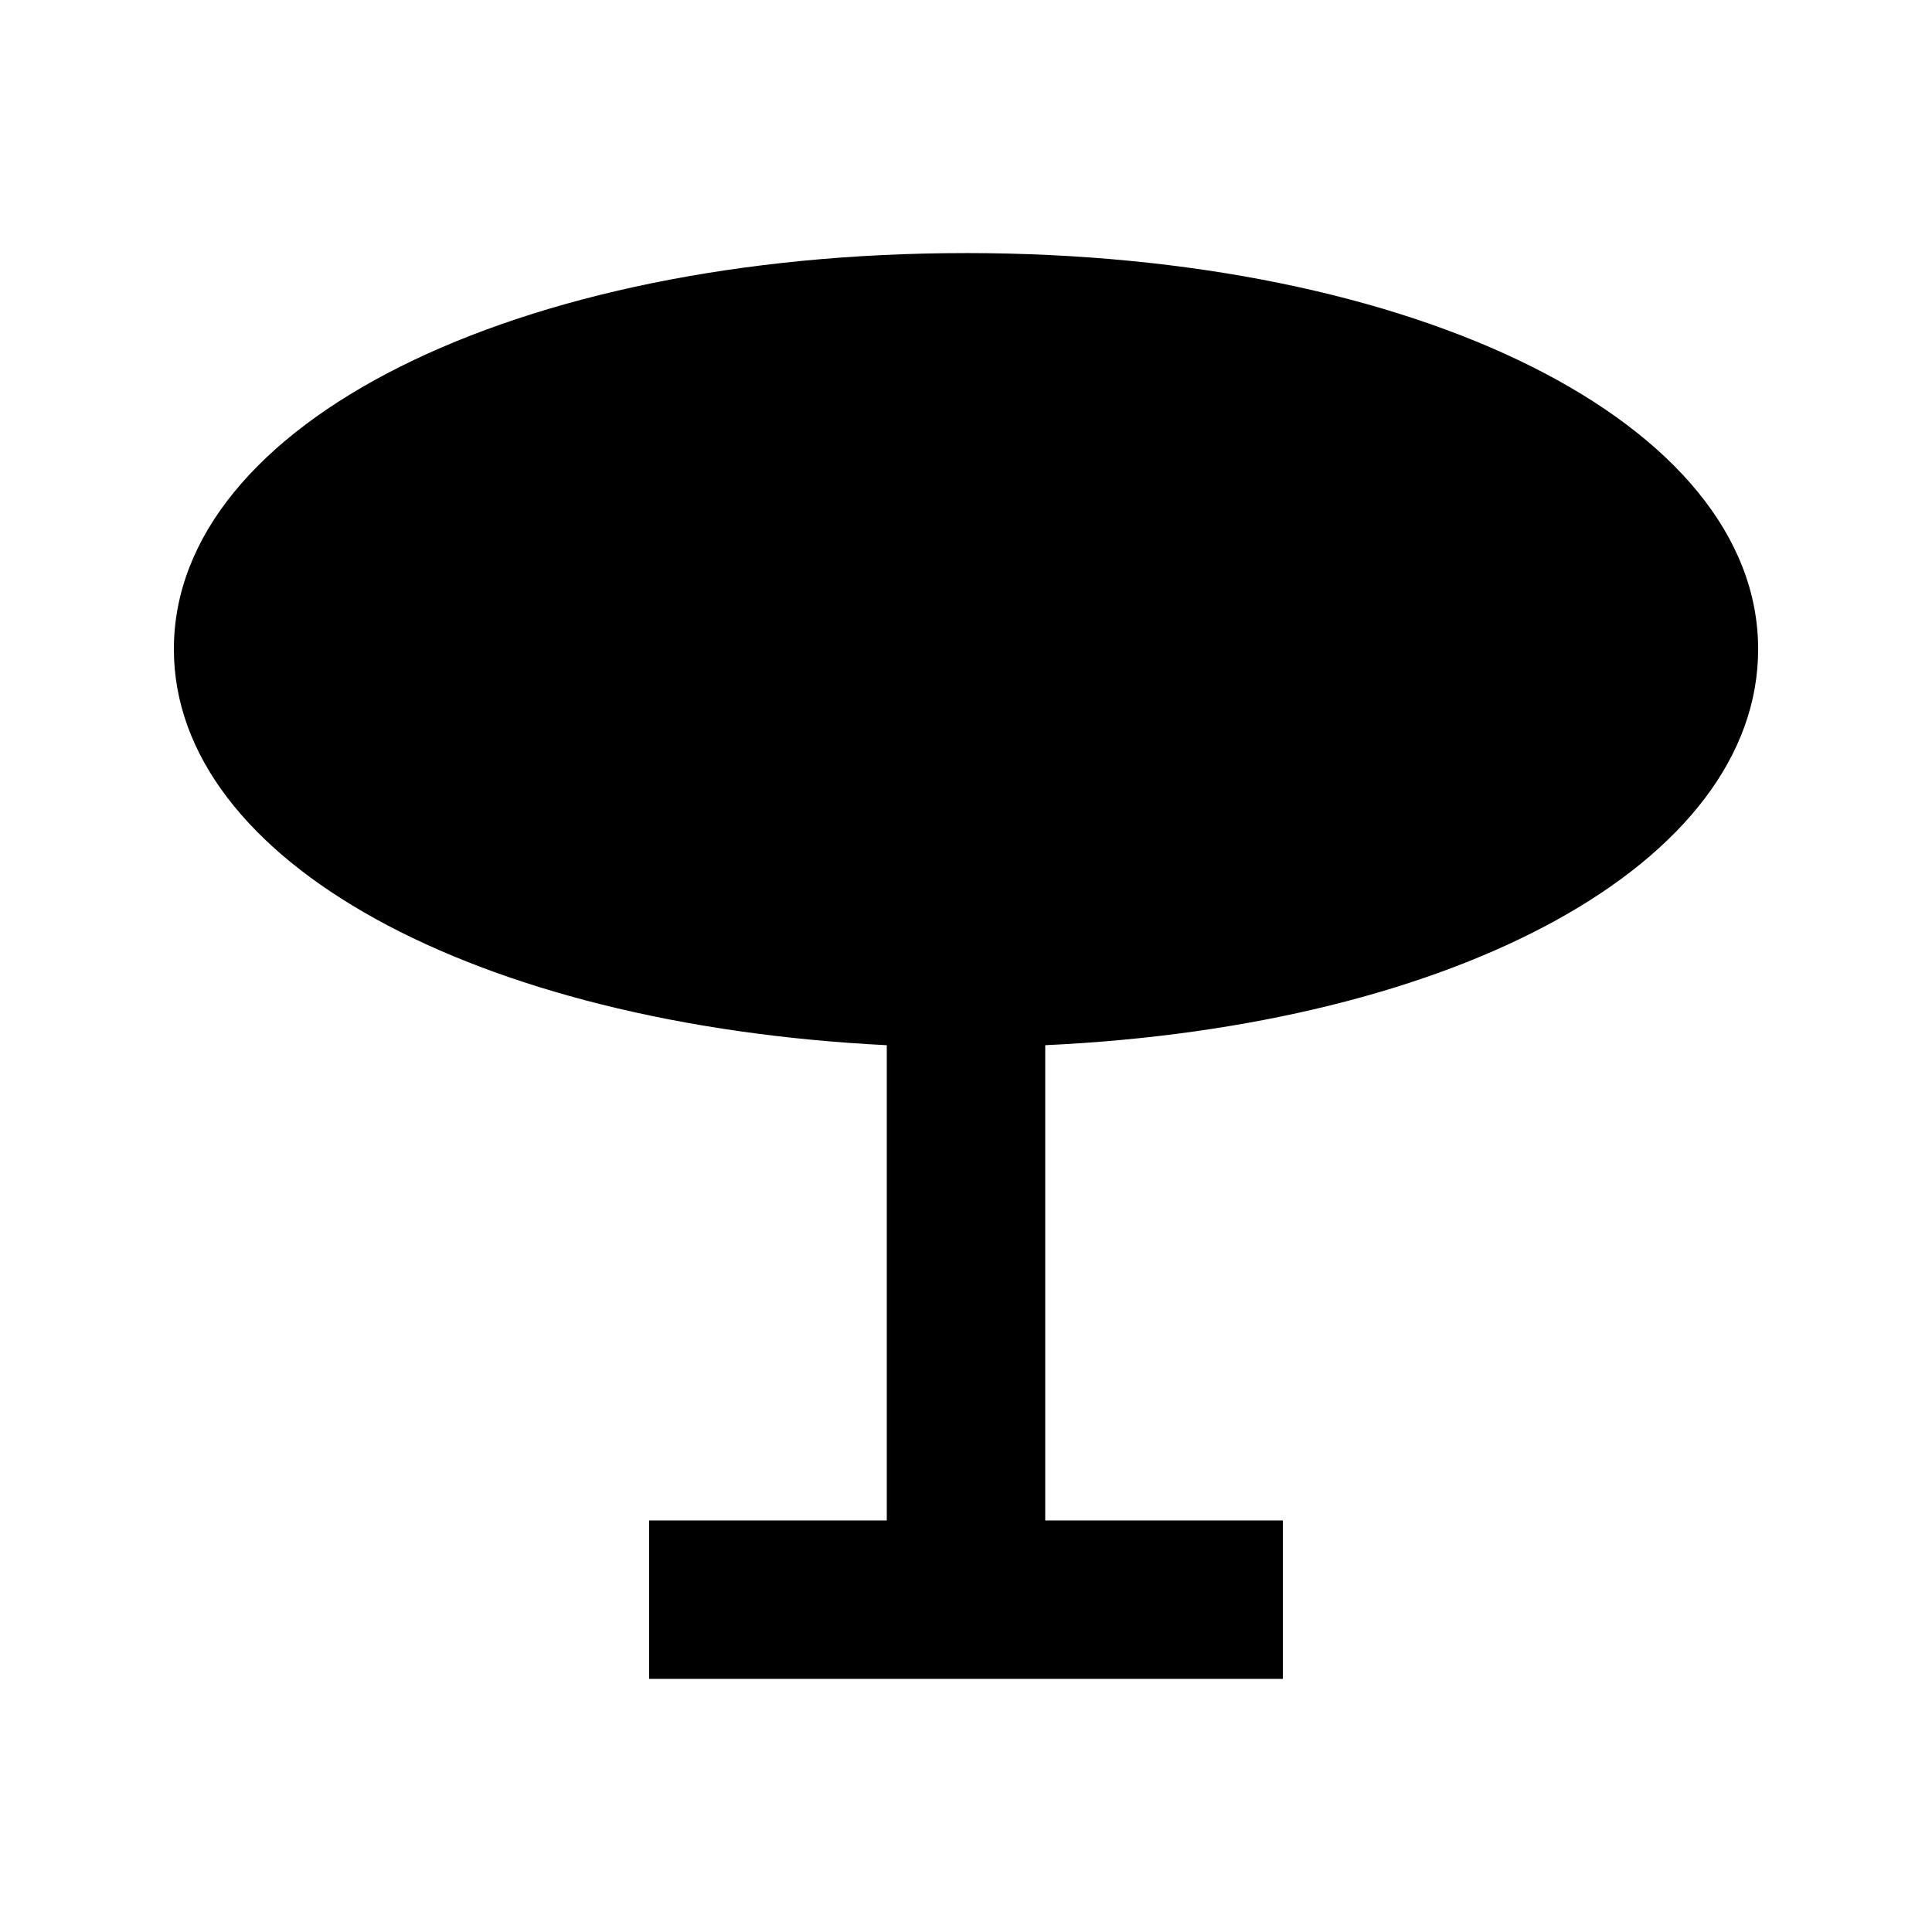<?xml version="1.0" encoding="UTF-8"?>
<!-- Uploaded to: SVG Repo, www.svgrepo.com, Generator: SVG Repo Mixer Tools -->
<svg fill="#000000" width="800px" height="800px" version="1.1" viewBox="144 144 512 512" xmlns="http://www.w3.org/2000/svg">
 <path d="m400 211.07c-119.66 0-209.92 45.133-209.92 104.96 0 56.258 79.77 99.504 188.93 104.96v125.95l-62.977-0.004v41.984h167.94l-0.004-41.984h-62.973v-125.95c109.16-5.039 188.93-48.281 188.93-104.96-0.004-59.828-90.27-104.96-209.92-104.96z"/>
</svg>